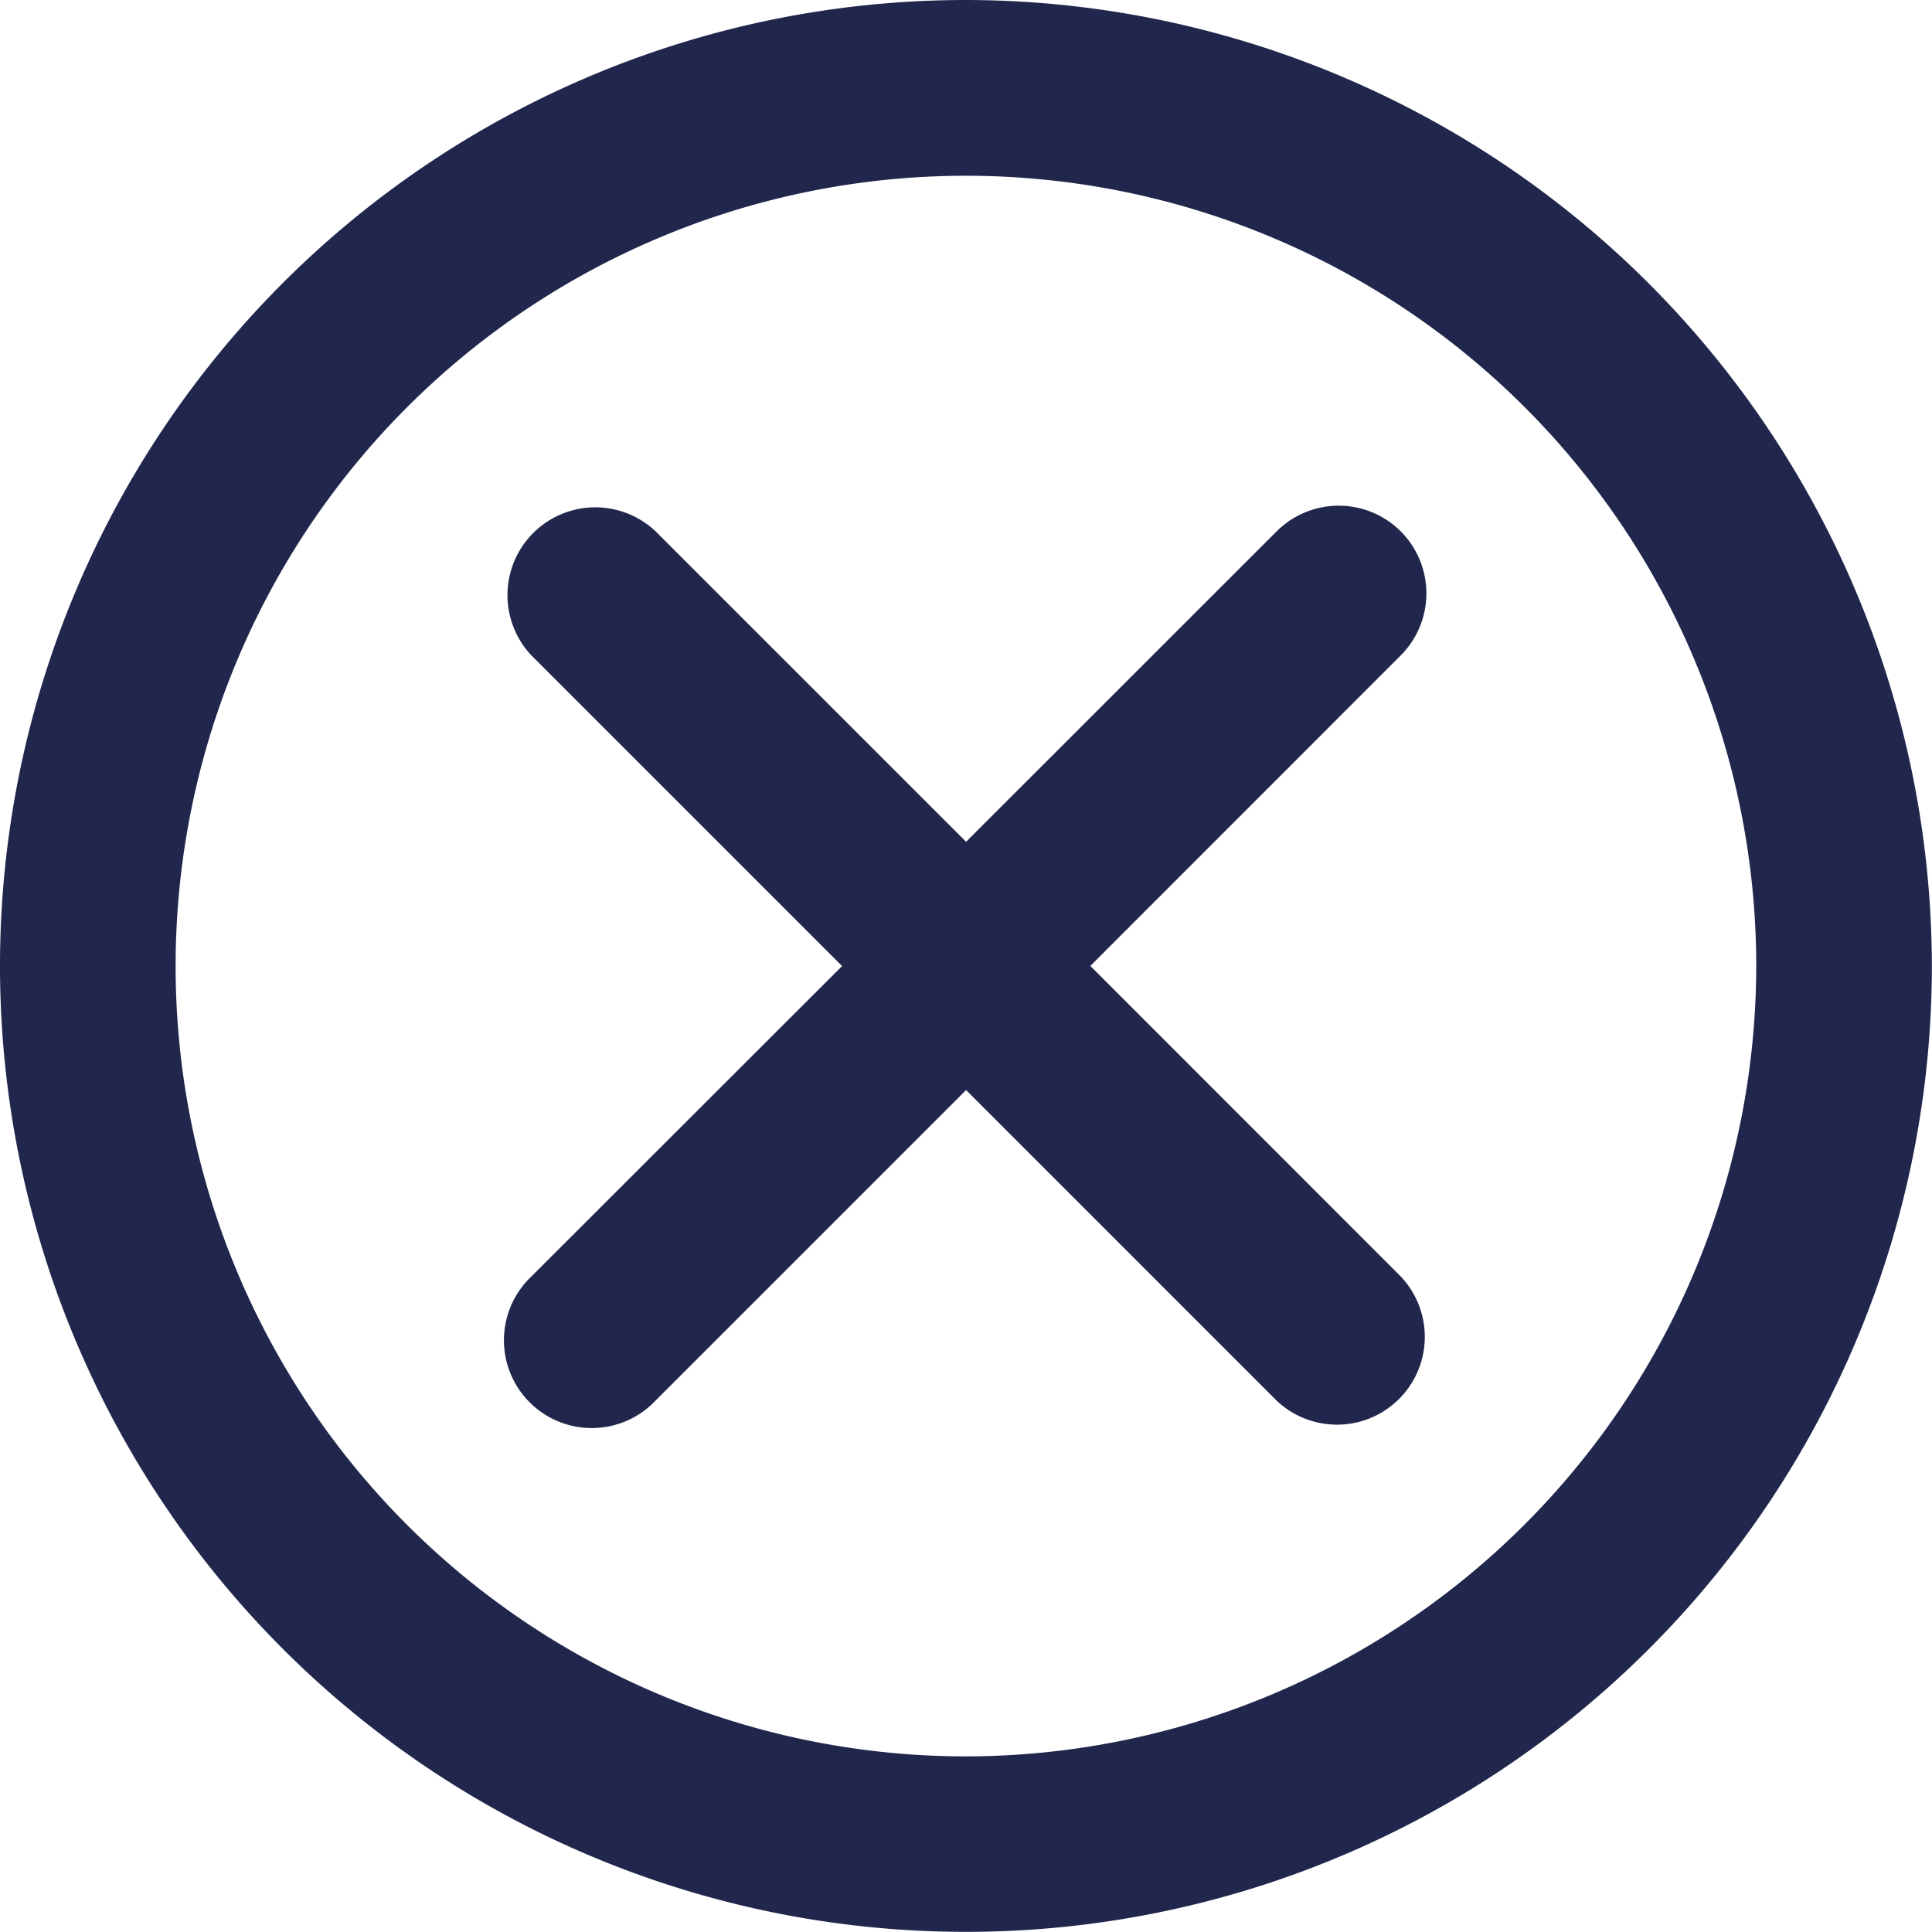 <svg xmlns="http://www.w3.org/2000/svg" id="cancel" width="14.147" height="14.147" viewBox="0 0 14.147 14.147">
    <defs>
        <style>
            .cls-1{fill:#21274c}
        </style>
    </defs>
    <path id="Path_22691" d="M7.073 0a7.073 7.073 0 1 0 7.073 7.073A7.082 7.082 0 0 0 7.073 0zm0 12.861a5.787 5.787 0 1 1 5.787-5.787 5.794 5.794 0 0 1-5.787 5.787z" class="cls-1"/>
    <path id="Path_22692" d="M92.916 86.549a.643.643 0 0 0-.909 0l-2.274 2.273-2.273-2.273a.643.643 0 0 0-.909.909l2.274 2.274-2.275 2.273a.643.643 0 1 0 .909.909l2.274-2.274 2.274 2.274a.643.643 0 0 0 .909-.909l-2.273-2.274 2.273-2.274a.643.643 0 0 0 0-.908z" class="cls-1" transform="translate(-82.659 -82.658)"/>
</svg>
